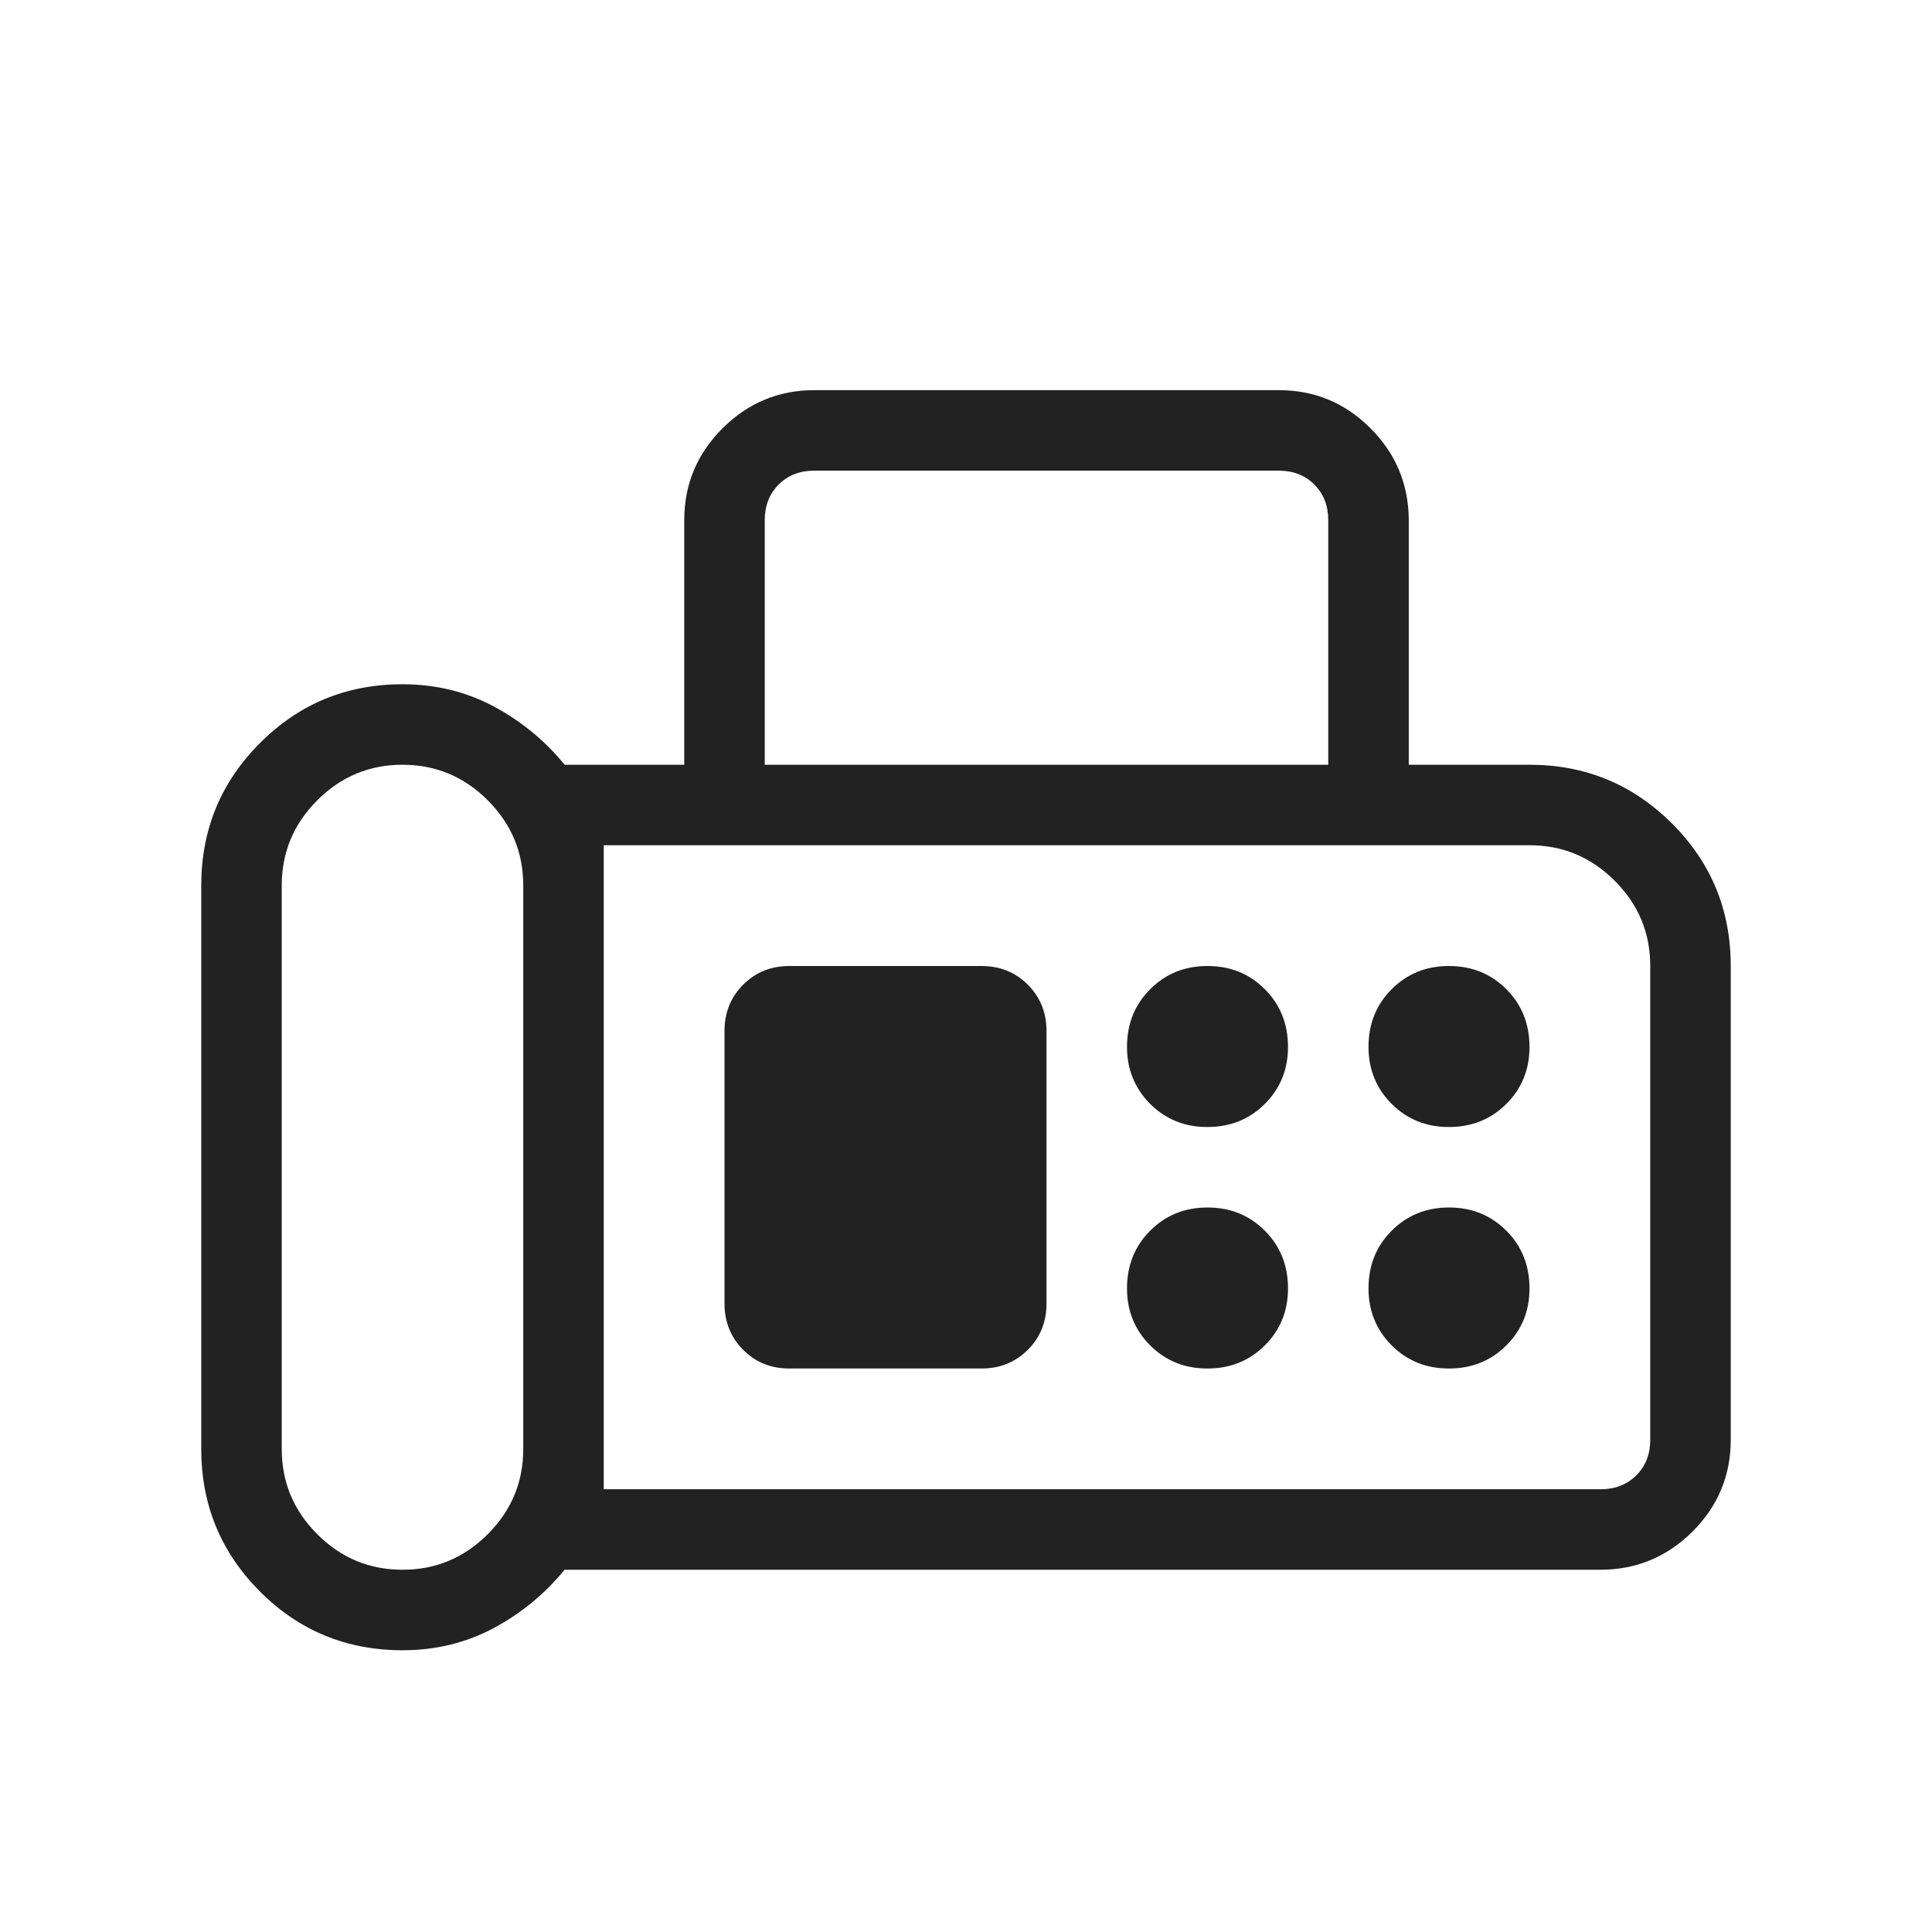 <svg width="18" height="18" viewBox="0 0 18 18" fill="none" xmlns="http://www.w3.org/2000/svg">
<path d="M3.75 15.375C3.229 15.375 2.787 15.193 2.422 14.828C2.058 14.463 1.875 14.021 1.875 13.5V8.25C1.875 7.729 2.058 7.287 2.422 6.923C2.786 6.558 3.228 6.375 3.75 6.375C4.059 6.375 4.341 6.444 4.599 6.581C4.856 6.719 5.077 6.9 5.261 7.125H6.375V4.846C6.375 4.513 6.494 4.228 6.731 3.991C6.969 3.754 7.254 3.635 7.586 3.635H11.914C12.247 3.635 12.532 3.753 12.769 3.991C13.006 4.228 13.124 4.513 13.125 4.846V7.125H14.25C14.771 7.125 15.213 7.308 15.578 7.673C15.943 8.037 16.125 8.479 16.125 9V13.414C16.125 13.747 16.006 14.032 15.769 14.269C15.531 14.506 15.246 14.624 14.914 14.625H5.26C5.076 14.85 4.856 15.031 4.599 15.169C4.342 15.306 4.059 15.375 3.75 15.375ZM3.75 14.625C4.059 14.625 4.323 14.515 4.544 14.294C4.765 14.073 4.875 13.809 4.875 13.5V8.25C4.875 7.941 4.765 7.677 4.544 7.456C4.323 7.235 4.059 7.125 3.75 7.125C3.442 7.125 3.177 7.235 2.956 7.456C2.735 7.677 2.625 7.941 2.625 8.25V13.5C2.625 13.809 2.735 14.073 2.956 14.294C3.177 14.515 3.442 14.625 3.75 14.625ZM7.125 7.125H12.375V4.846C12.375 4.712 12.332 4.601 12.245 4.514C12.159 4.428 12.048 4.385 11.914 4.385H7.586C7.452 4.385 7.341 4.428 7.255 4.514C7.168 4.601 7.125 4.712 7.125 4.846V7.125ZM5.625 13.875H14.914C15.048 13.875 15.159 13.832 15.245 13.745C15.332 13.659 15.375 13.548 15.375 13.414V9C15.375 8.691 15.265 8.427 15.044 8.206C14.823 7.985 14.559 7.875 14.25 7.875H5.625V13.875ZM11.25 10.5C11.463 10.5 11.641 10.428 11.785 10.284C11.929 10.14 12.001 9.962 12 9.75C11.999 9.538 11.928 9.36 11.784 9.216C11.64 9.072 11.463 9 11.25 9C11.037 9 10.86 9.072 10.716 9.216C10.572 9.36 10.501 9.538 10.5 9.75C10.499 9.962 10.572 10.14 10.716 10.285C10.861 10.429 11.039 10.501 11.25 10.5ZM13.5 10.5C13.713 10.5 13.891 10.428 14.035 10.284C14.179 10.14 14.251 9.962 14.25 9.75C14.249 9.538 14.178 9.36 14.034 9.216C13.89 9.072 13.713 9 13.5 9C13.287 9 13.11 9.072 12.966 9.216C12.822 9.36 12.751 9.538 12.75 9.75C12.749 9.962 12.822 10.14 12.966 10.285C13.111 10.429 13.289 10.501 13.5 10.5ZM11.25 12.75C11.463 12.75 11.641 12.678 11.785 12.534C11.929 12.39 12.001 12.212 12 12C11.999 11.788 11.928 11.61 11.784 11.466C11.64 11.322 11.463 11.25 11.25 11.25C11.037 11.25 10.86 11.322 10.716 11.466C10.572 11.61 10.501 11.788 10.5 12C10.499 12.212 10.572 12.39 10.716 12.535C10.861 12.679 11.039 12.751 11.25 12.75ZM13.5 12.75C13.713 12.75 13.891 12.678 14.035 12.534C14.179 12.39 14.251 12.212 14.25 12C14.249 11.788 14.178 11.61 14.034 11.466C13.89 11.322 13.713 11.25 13.5 11.25C13.287 11.25 13.11 11.322 12.966 11.466C12.822 11.61 12.751 11.788 12.75 12C12.749 12.212 12.822 12.39 12.966 12.535C13.111 12.679 13.289 12.751 13.5 12.75ZM7.356 12.75H9.144C9.316 12.75 9.46 12.692 9.576 12.576C9.692 12.46 9.75 12.316 9.75 12.144V9.606C9.75 9.434 9.692 9.29 9.576 9.174C9.46 9.058 9.316 9 9.144 9H7.356C7.184 9 7.04 9.058 6.924 9.174C6.808 9.29 6.75 9.434 6.75 9.606V12.144C6.75 12.316 6.808 12.46 6.924 12.576C7.04 12.693 7.184 12.751 7.356 12.75Z" fill="#222222"/>
</svg>
